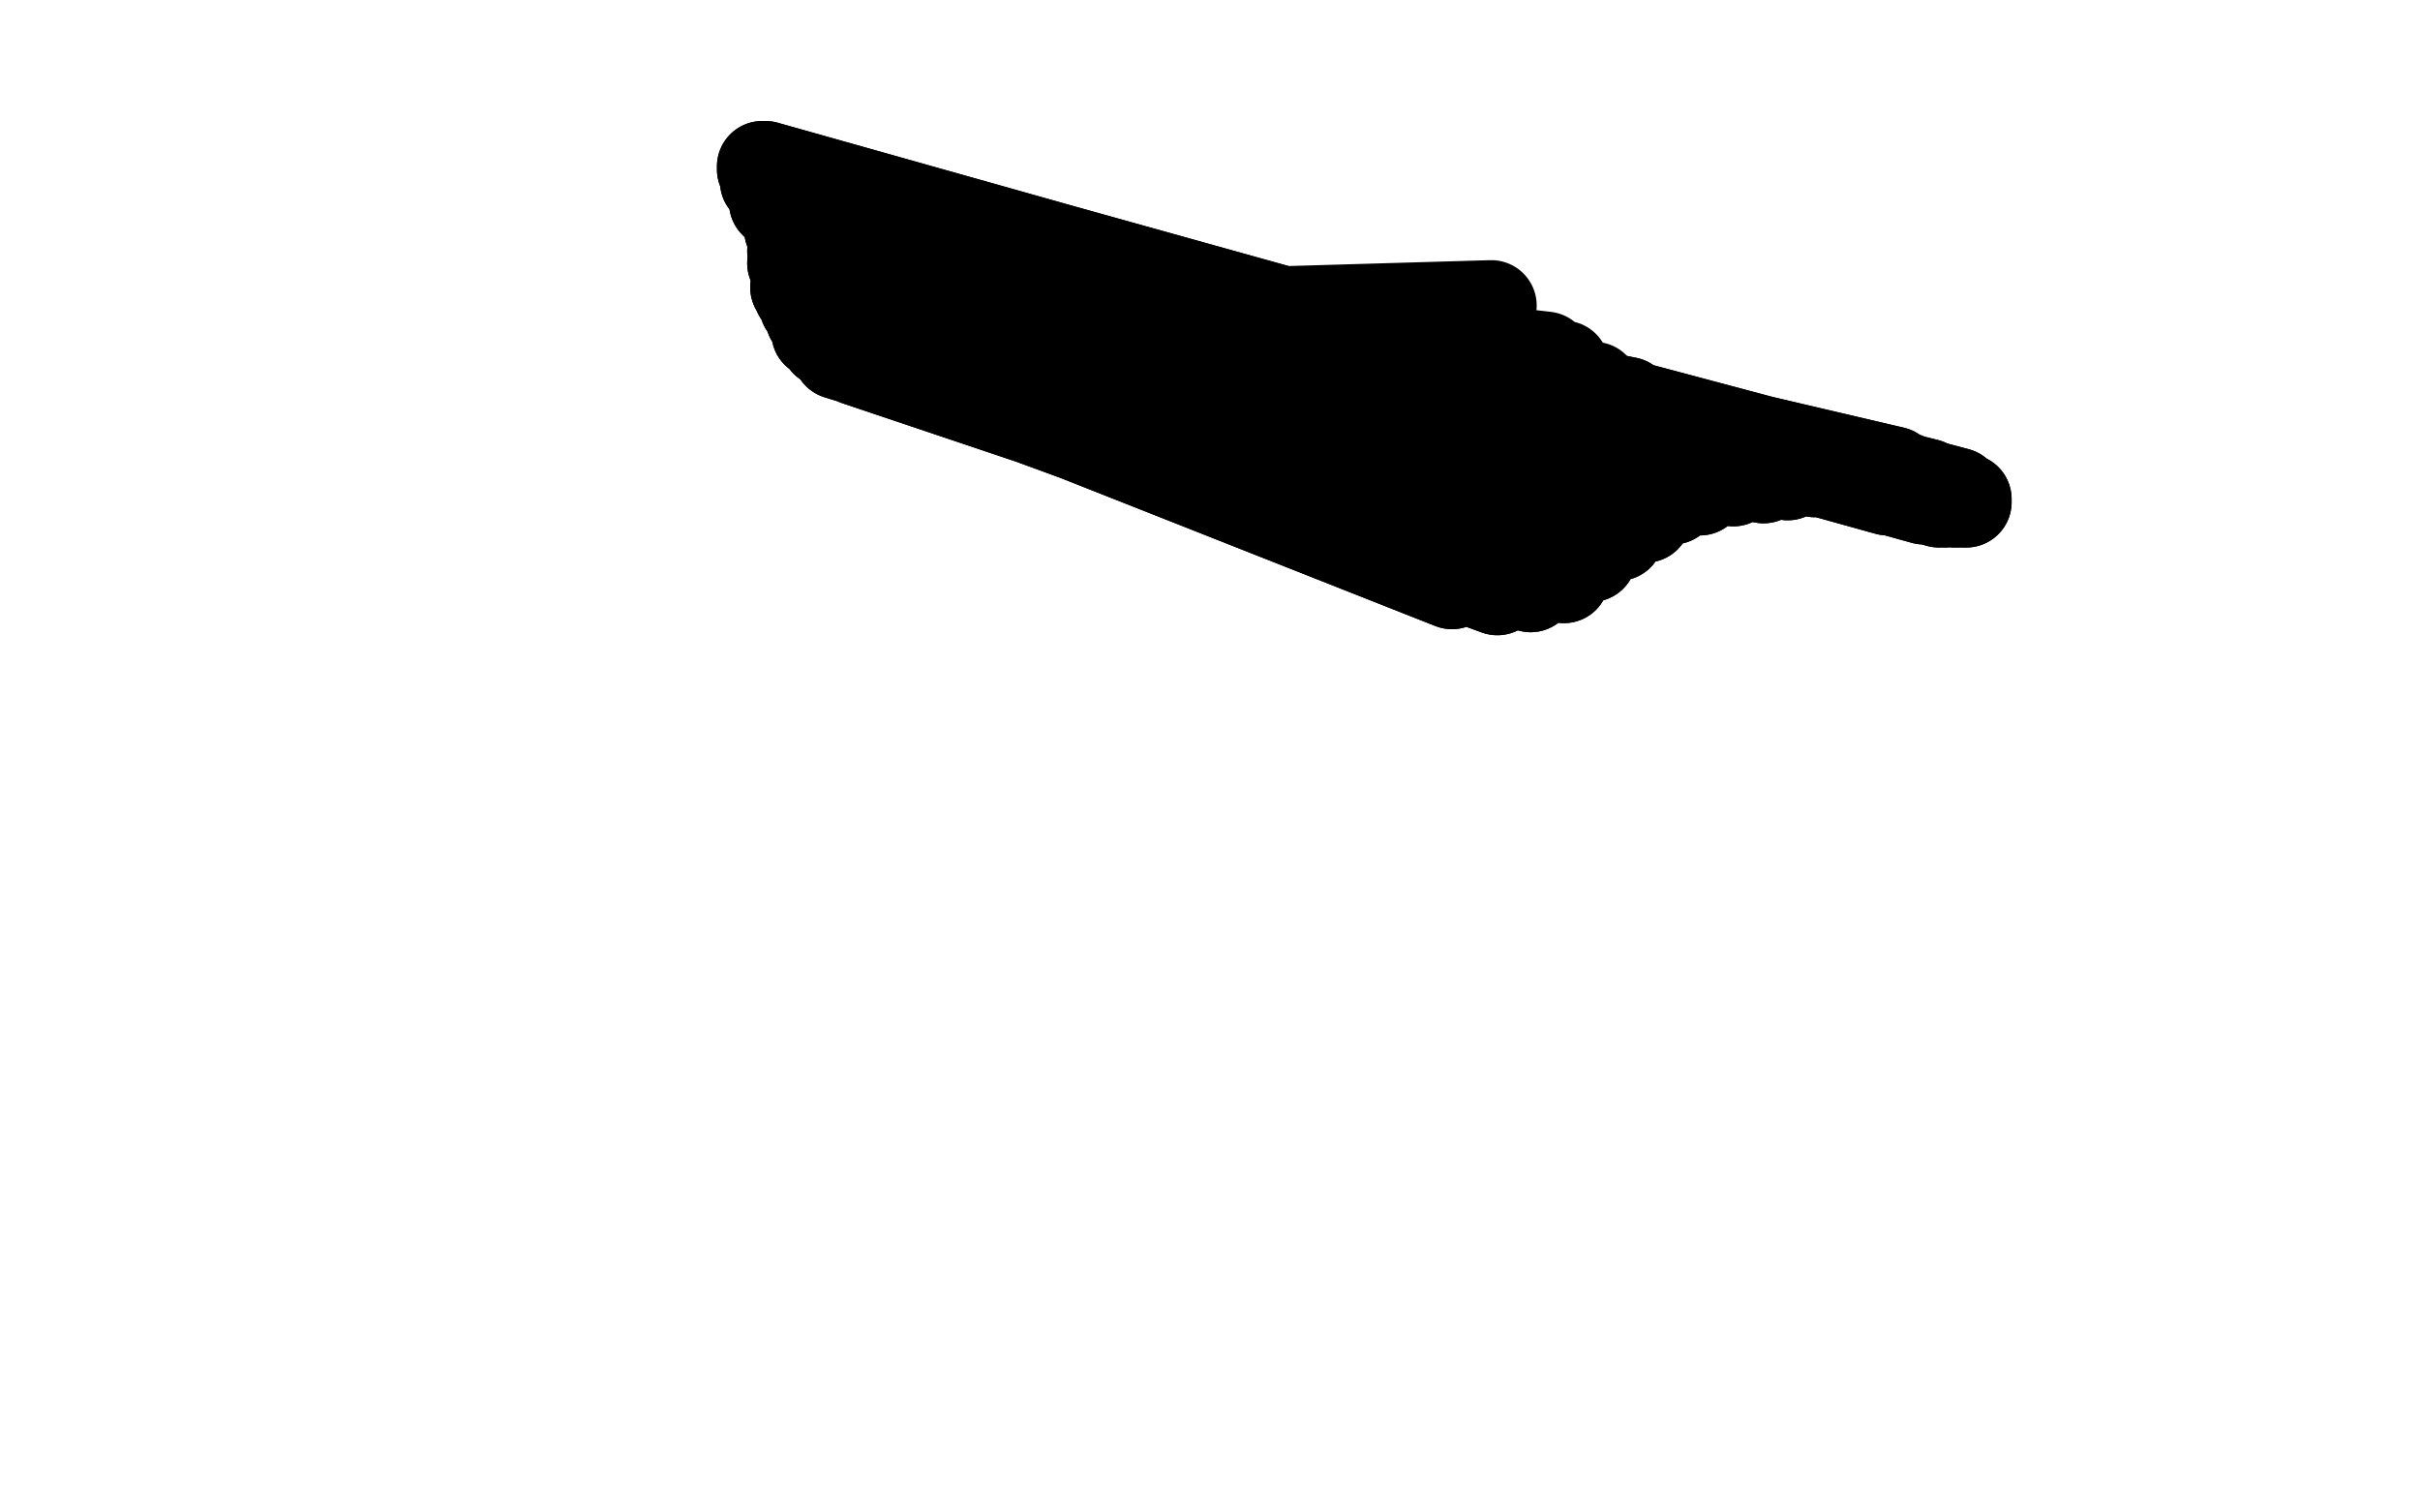 <?xml version="1.0" standalone="no"?>
<!DOCTYPE svg PUBLIC "-//W3C//DTD SVG 1.1//EN"
"http://www.w3.org/Graphics/SVG/1.1/DTD/svg11.dtd">

<svg width="800" height="500" version="1.1" xmlns="http://www.w3.org/2000/svg" xmlns:xlink="http://www.w3.org/1999/xlink" style="stroke-antialiasing: false"><desc>This SVG has been created on https://colorillo.com/</desc><rect x='0' y='0' width='800' height='500' style='fill: rgb(255,255,255); stroke-width:0' /><polyline points="400,156 345,137 345,137 480,193 480,193 318,129 318,129 495,195 495,195 296,122 506,194 283,119 517,191 277,117 526,184 273,113 535,177 270,110 544,171 268,105 553,165 266,101 562,162 264,97 573,159 263,95 583,158 263,91 591,157 262,87 600,156 262,83 607,156 262,80 614,156 261,76 620,156 260,72 626,156 259,70 630,158 257,68 633,159 256,67 637,160 256,65 638,161 255,63 642,162 254,61 644,163 253,60 646,163 253,59 647,163 253,58 647,164 253,57 648,165 253,57 650,165 252,56 650,166 252,56 650,166 252,55 650,166 252,55 650,166 252,55 650,166 252,55 649,166 252,55 647,166 253,55 646,166 255,57 643,166 257,58 641,166 262,60 638,165 266,62 636,165 274,64 633,164 284,68 629,163 297,71 624,162 308,74 617,160 319,78 607,157 325,81 603,156 342,88 583,151 352,92 564,144 362,96 551,139 371,99 538,133" style="fill: none; stroke: #000000; stroke-width: 30; stroke-linejoin: round; stroke-linecap: round; stroke-antialiasing: false; stroke-antialias: 0; opacity: 1.0"/>
<polyline points="400,156 345,137 345,137 480,193 480,193 318,129 318,129 495,195 296,122 506,194 283,119 517,191 277,117 526,184 273,113 535,177 270,110 544,171 268,105 553,165 266,101 562,162 264,97 573,159 263,95 583,158 263,91 591,157 262,87 600,156 262,83 607,156 262,80 614,156 261,76 620,156 260,72 626,156 259,70 630,158 257,68 633,159 256,67 637,160 256,65 638,161 255,63 642,162 254,61 644,163 253,60 646,163 253,59 647,163 253,58 647,164 253,57 648,165 253,57 650,165 252,56 650,166 252,56 650,166 252,55 650,166 252,55 650,166 252,55 650,166 252,55 649,166 252,55 647,166 253,55 646,166 255,57 643,166 257,58 641,166 262,60 638,165 266,62 636,165 274,64 633,164 284,68 629,163 297,71 624,162 308,74 617,160 319,78 607,157 325,81 603,156 342,88 583,151 352,92 564,144 362,96 551,139 371,99 538,133 380,102 527,128 387,104 517,121 390,104 511,118 390,104 493,101" style="fill: none; stroke: #000000; stroke-width: 30; stroke-linejoin: round; stroke-linecap: round; stroke-antialiasing: false; stroke-antialias: 0; opacity: 1.0"/>
</svg>
